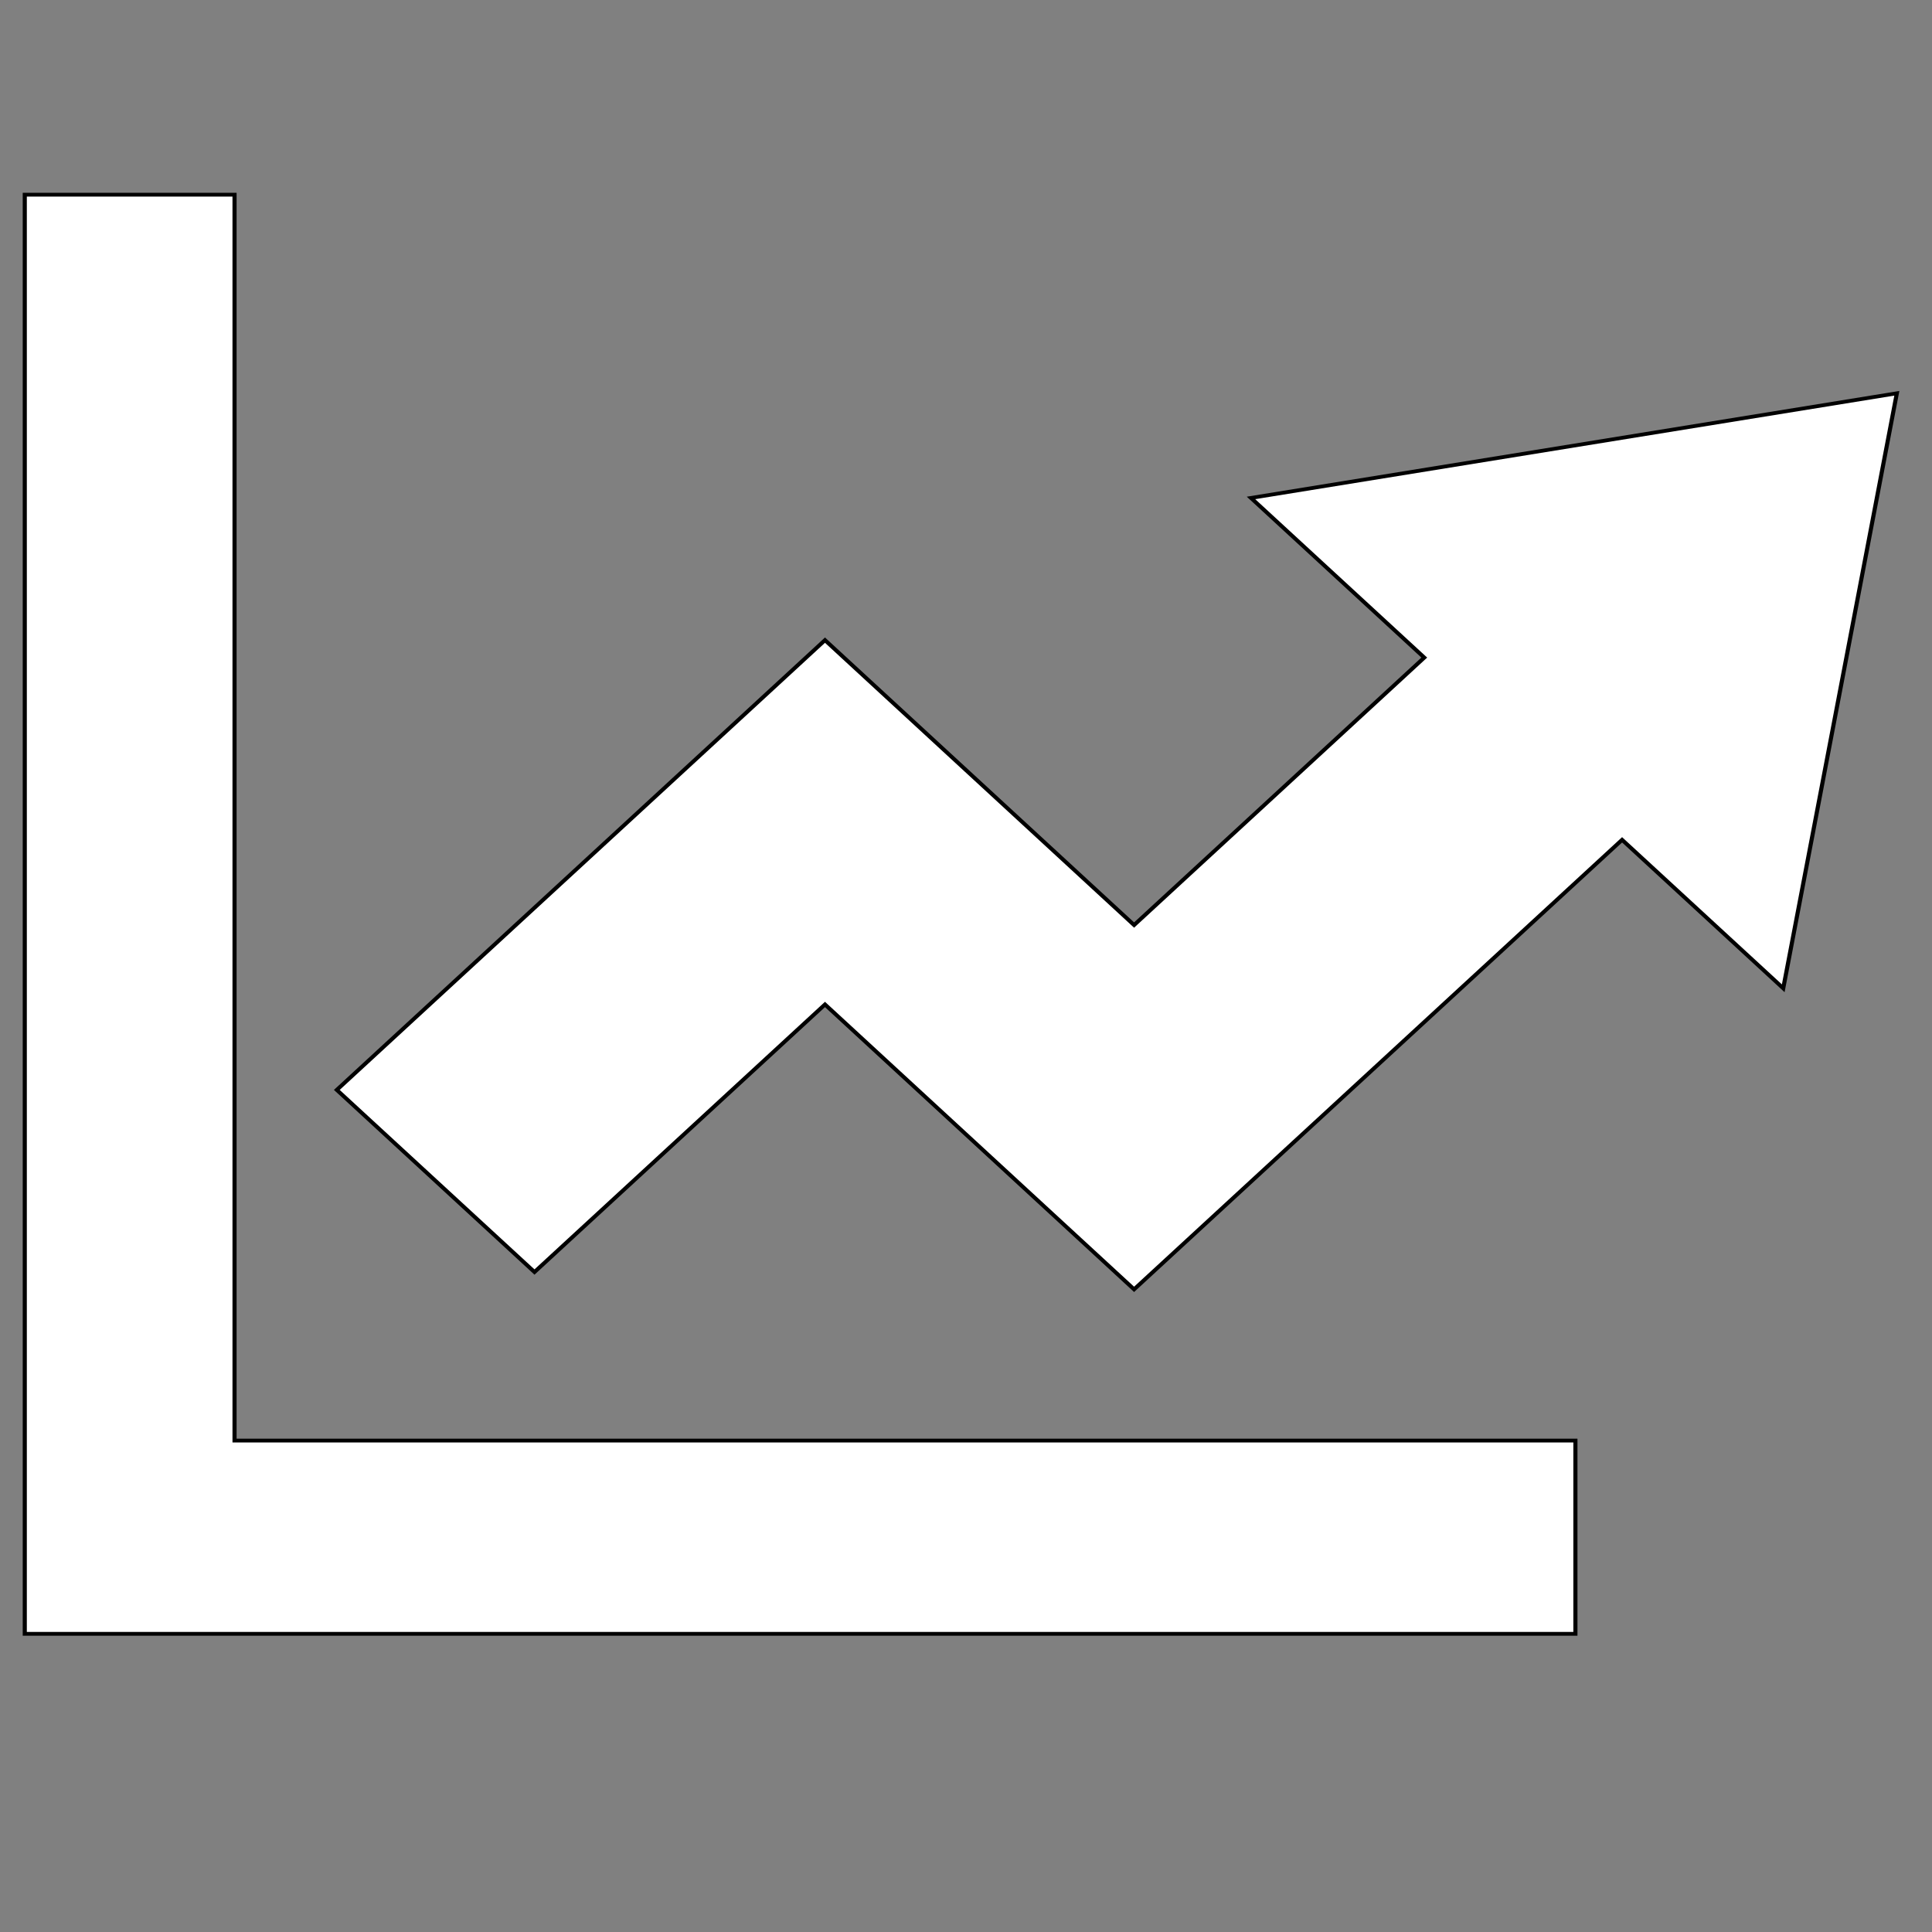 <?xml version="1.0" encoding="UTF-8" standalone="no"?>
<svg
   xmlns:dc="http://purl.org/dc/elements/1.1/"
   xmlns:cc="http://creativecommons.org/ns#"
   xmlns:rdf="http://www.w3.org/1999/02/22-rdf-syntax-ns#"
   xmlns:svg="http://www.w3.org/2000/svg"
   xmlns="http://www.w3.org/2000/svg"
   xml:space="preserve"
   viewBox="0 0 487 487"
   height="487"
   width="487"
   y="0px"
   x="0px"
   id="Capa_1"
   version="1.1"><rect x="0" y="0" width="487" height="487" fill="#808080" stroke="none"/><defs
   id="defs5393" />
<g
   transform="matrix(15.69,0,0,14.455,6.244,13.083)"
   style="fill:#ffffff;fill-opacity:1;stroke:#000000;stroke-opacity:1;stroke-width:0.066;stroke-miterlimit:4;stroke-dasharray:none"
   id="g5353">
	<g
   style="fill:#ffffff;fill-opacity:1;stroke:#000000;stroke-opacity:1;stroke-width:0.066;stroke-miterlimit:4;stroke-dasharray:none"
   id="g5355">
		<polygon
   style="fill:#ffffff;fill-opacity:1;stroke:#000000;stroke-opacity:1;stroke-width:0.066;stroke-miterlimit:4;stroke-dasharray:none"
   id="polygon5357"
   points="0,27.586 24.912,27.586 24.912,24.216 3.37,24.216 3.37,2.49 0,2.49 " />
		<polygon
   style="fill:#ffffff;fill-opacity:1;stroke:#000000;stroke-opacity:1;stroke-width:0.066;stroke-miterlimit:4;stroke-dasharray:none"
   id="polygon5359"
   points="30.076,5.953 19.7,7.778 22.484,10.562 17.822,15.226 12.856,10.258 5.013,18.101 8.189,21.277 12.856,16.611 17.822,21.579 25.662,13.74 28.251,16.329 " />
	</g>
</g>
<g
   transform="matrix(1.743,0,0,1.606,216.779,206.309)"
   style="fill:#ffffff;fill-opacity:1;stroke:#000000;stroke-opacity:1;stroke-width:0.598;stroke-miterlimit:4;stroke-dasharray:none"
   id="g5361">
</g>
<g
   transform="matrix(1.743,0,0,1.606,216.779,206.309)"
   style="fill:#ffffff;fill-opacity:1;stroke:#000000;stroke-opacity:1;stroke-width:0.598;stroke-miterlimit:4;stroke-dasharray:none"
   id="g5363">
</g>
<g
   transform="matrix(1.743,0,0,1.606,216.779,206.309)"
   style="fill:#ffffff;fill-opacity:1;stroke:#000000;stroke-opacity:1;stroke-width:0.598;stroke-miterlimit:4;stroke-dasharray:none"
   id="g5365">
</g>
<g
   transform="matrix(1.743,0,0,1.606,216.779,206.309)"
   style="fill:#ffffff;fill-opacity:1;stroke:#000000;stroke-opacity:1;stroke-width:0.598;stroke-miterlimit:4;stroke-dasharray:none"
   id="g5367">
</g>
<g
   transform="matrix(1.743,0,0,1.606,216.779,206.309)"
   style="fill:#ffffff;fill-opacity:1;stroke:#000000;stroke-opacity:1;stroke-width:0.598;stroke-miterlimit:4;stroke-dasharray:none"
   id="g5369">
</g>
<g
   transform="matrix(1.743,0,0,1.606,216.779,206.309)"
   style="fill:#ffffff;fill-opacity:1;stroke:#000000;stroke-opacity:1;stroke-width:0.598;stroke-miterlimit:4;stroke-dasharray:none"
   id="g5371">
</g>
<g
   transform="matrix(1.743,0,0,1.606,216.779,206.309)"
   style="fill:#ffffff;fill-opacity:1;stroke:#000000;stroke-opacity:1;stroke-width:0.598;stroke-miterlimit:4;stroke-dasharray:none"
   id="g5373">
</g>
<g
   transform="matrix(1.743,0,0,1.606,216.779,206.309)"
   style="fill:#ffffff;fill-opacity:1;stroke:#000000;stroke-opacity:1;stroke-width:0.598;stroke-miterlimit:4;stroke-dasharray:none"
   id="g5375">
</g>
<g
   transform="matrix(1.743,0,0,1.606,216.779,206.309)"
   style="fill:#ffffff;fill-opacity:1;stroke:#000000;stroke-opacity:1;stroke-width:0.598;stroke-miterlimit:4;stroke-dasharray:none"
   id="g5377">
</g>
<g
   transform="matrix(1.743,0,0,1.606,216.779,206.309)"
   style="fill:#ffffff;fill-opacity:1;stroke:#000000;stroke-opacity:1;stroke-width:0.598;stroke-miterlimit:4;stroke-dasharray:none"
   id="g5379">
</g>
<g
   transform="matrix(1.743,0,0,1.606,216.779,206.309)"
   style="fill:#ffffff;fill-opacity:1;stroke:#000000;stroke-opacity:1;stroke-width:0.598;stroke-miterlimit:4;stroke-dasharray:none"
   id="g5381">
</g>
<g
   transform="matrix(1.743,0,0,1.606,216.779,206.309)"
   style="fill:#ffffff;fill-opacity:1;stroke:#000000;stroke-opacity:1;stroke-width:0.598;stroke-miterlimit:4;stroke-dasharray:none"
   id="g5383">
</g>
<g
   transform="matrix(1.743,0,0,1.606,216.779,206.309)"
   style="fill:#ffffff;fill-opacity:1;stroke:#000000;stroke-opacity:1;stroke-width:0.598;stroke-miterlimit:4;stroke-dasharray:none"
   id="g5385">
</g>
<g
   transform="matrix(1.743,0,0,1.606,216.779,206.309)"
   style="fill:#ffffff;fill-opacity:1;stroke:#000000;stroke-opacity:1;stroke-width:0.598;stroke-miterlimit:4;stroke-dasharray:none"
   id="g5387">
</g>
<g
   transform="matrix(1.743,0,0,1.606,216.779,206.309)"
   style="fill:#ffffff;fill-opacity:1;stroke:#000000;stroke-opacity:1;stroke-width:0.598;stroke-miterlimit:4;stroke-dasharray:none"
   id="g5389">
</g>
</svg>